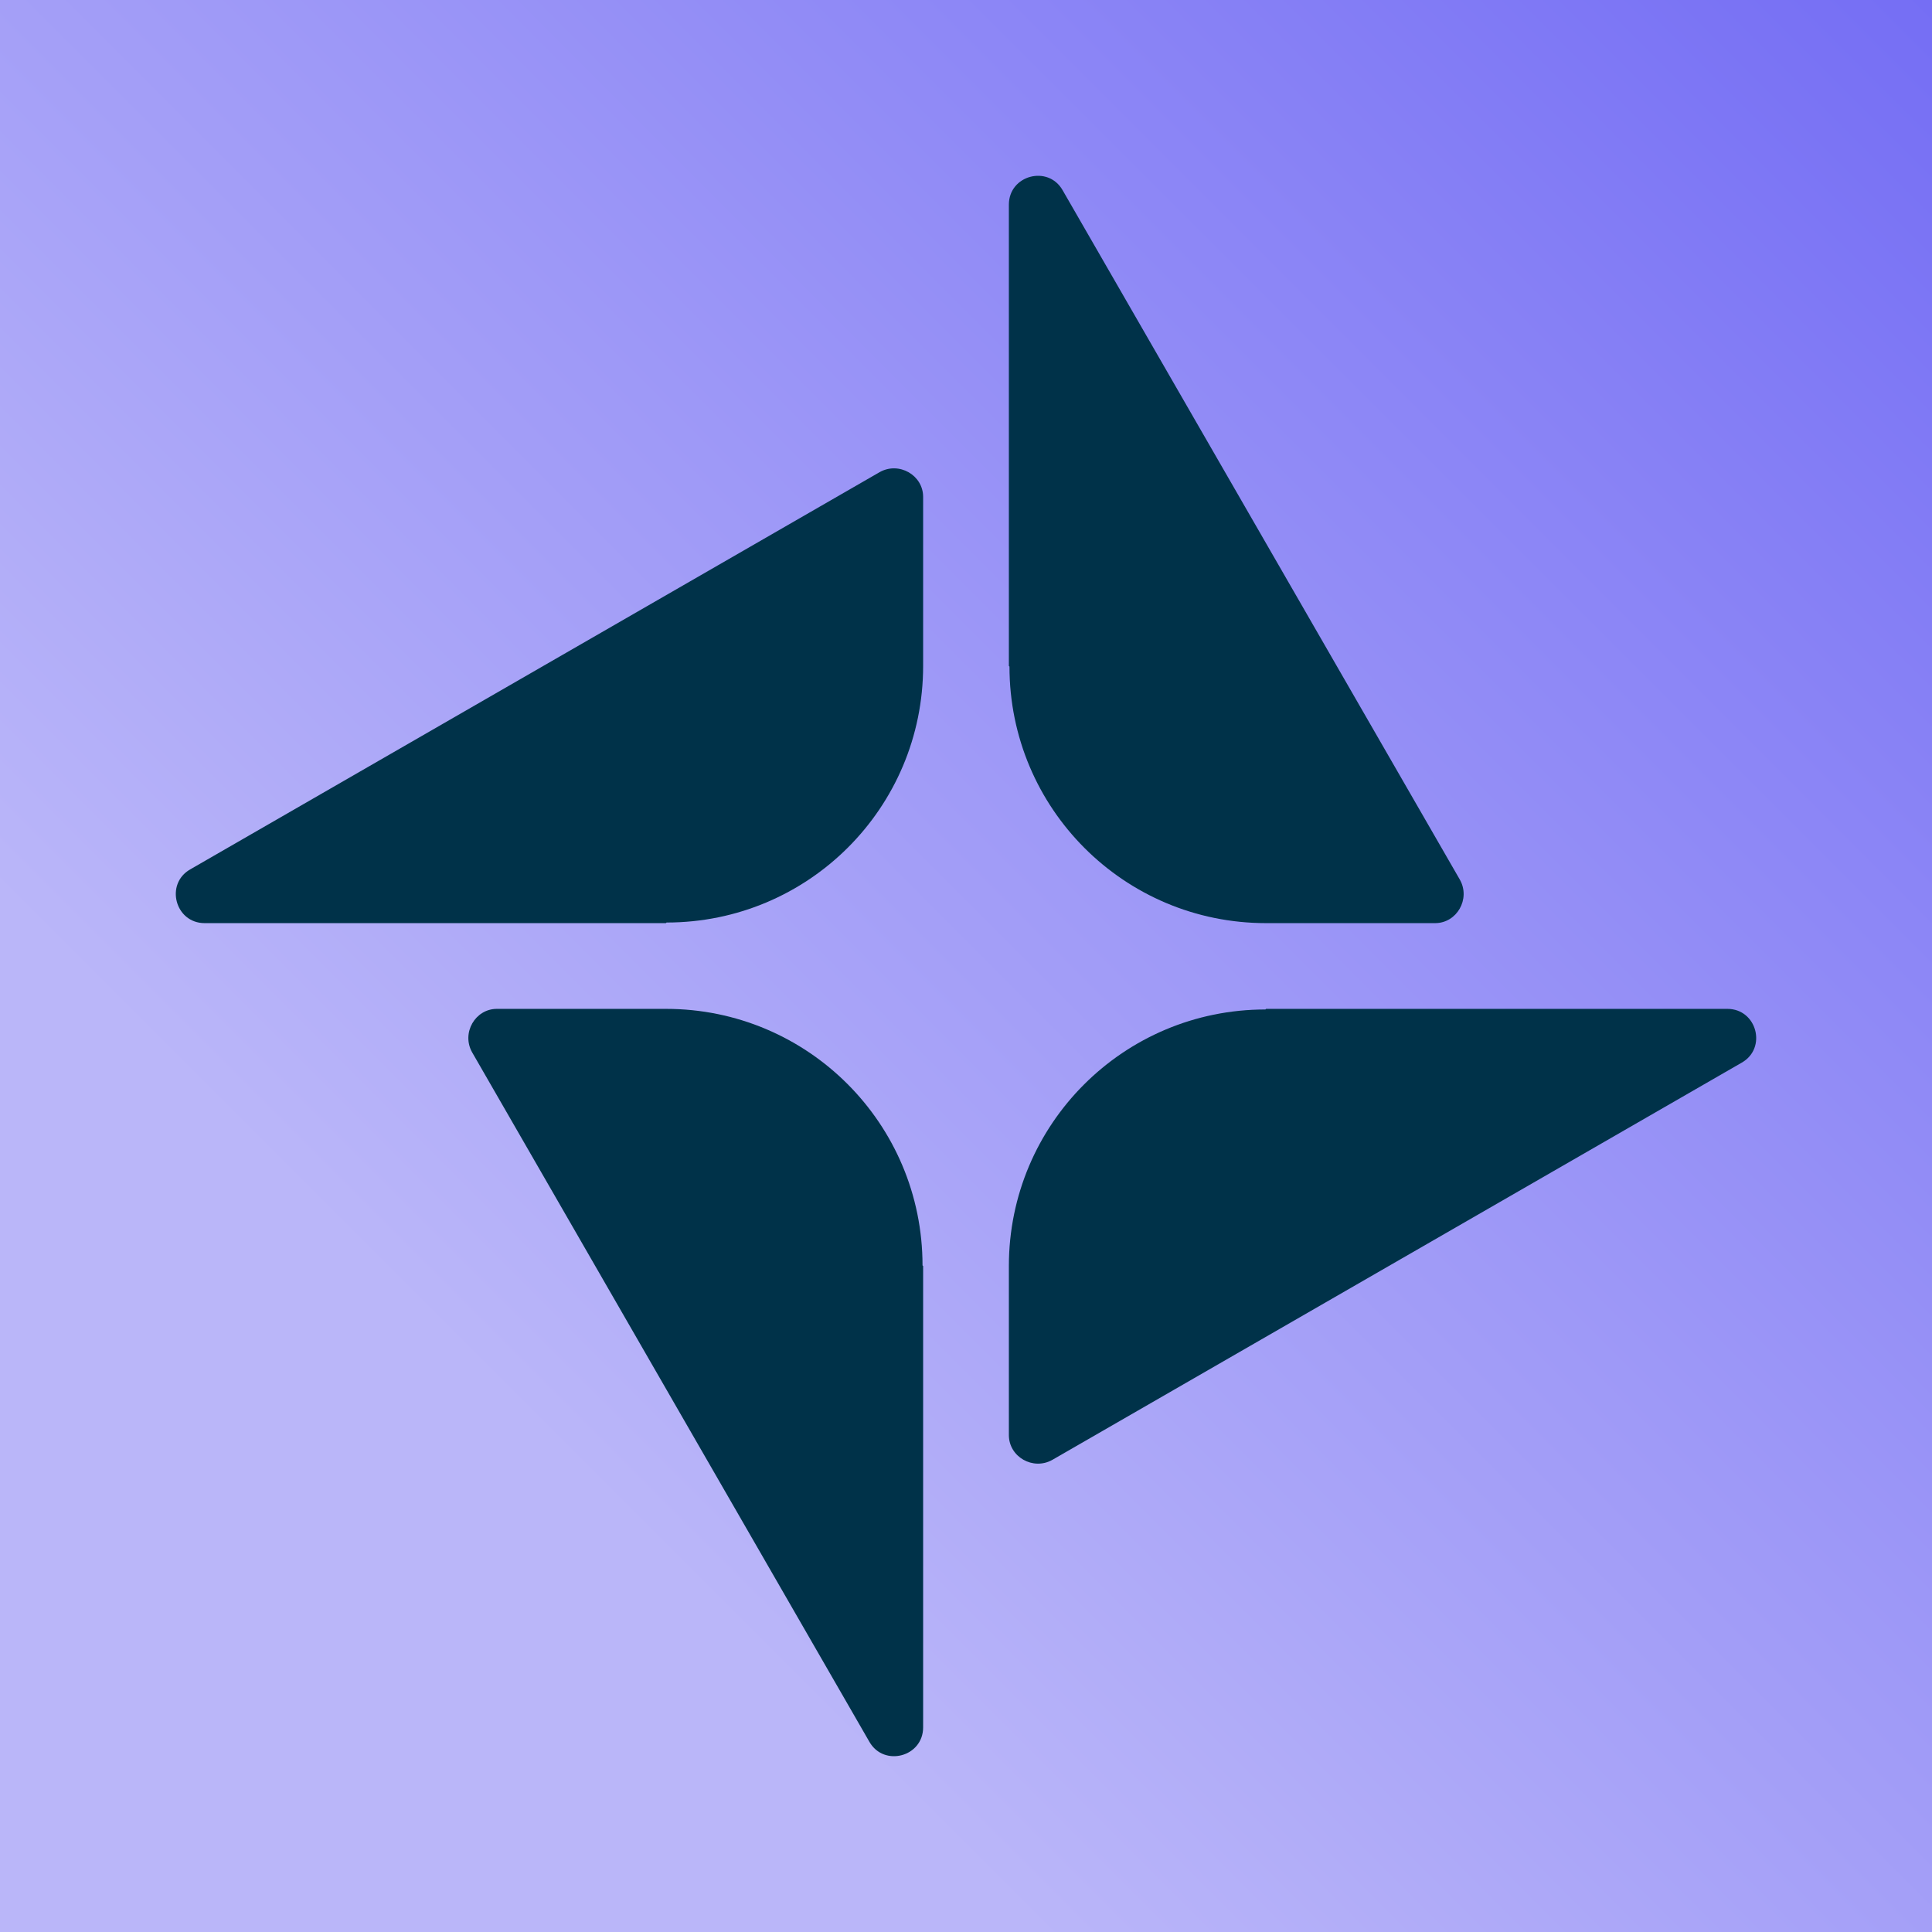 <?xml version="1.0" encoding="UTF-8"?>
<svg id="Layer_1" data-name="Layer 1" xmlns="http://www.w3.org/2000/svg" xmlns:xlink="http://www.w3.org/1999/xlink" viewBox="0 0 32 32">
  <defs>
    <linearGradient id="linear-gradient" x1="8.57" y1="23.43" x2="32" y2="0" gradientUnits="userSpaceOnUse">
      <stop offset="0" stop-color="#bab6f9"/>
      <stop offset="1" stop-color="#756ef4"/>
    </linearGradient>
  </defs>
  <rect y="0" width="32" height="32" style="fill: url(#linear-gradient);"/>
  <g>
    <path d="M11.03,15.29H3.39c-.49,0-.66-.65-.24-.89l11.42-6.58c.32-.18.72.05.72.41v2.8c0,2.35-1.9,4.25-4.25,4.25Z" style="fill: #003249;"/>
    <path d="M16.71,11.03V3.39c0-.49.65-.66.89-.24l6.58,11.42c.18.32-.05.72-.41.72h-2.8c-2.35,0-4.25-1.9-4.25-4.25Z" style="fill: #003249;"/>
    <path d="M20.97,16.71h7.64c.49,0,.66.65.24.89l-11.42,6.58c-.32.18-.72-.05-.72-.41v-2.8c0-2.35,1.9-4.25,4.25-4.25Z" style="fill: #003249;"/>
    <path d="M15.29,20.97v7.64c0,.49-.65.66-.89.24l-6.58-11.42c-.18-.32.05-.72.41-.72h2.8c2.35,0,4.25,1.9,4.25,4.25Z" style="fill: #003249;"/>
  </g>
</svg>